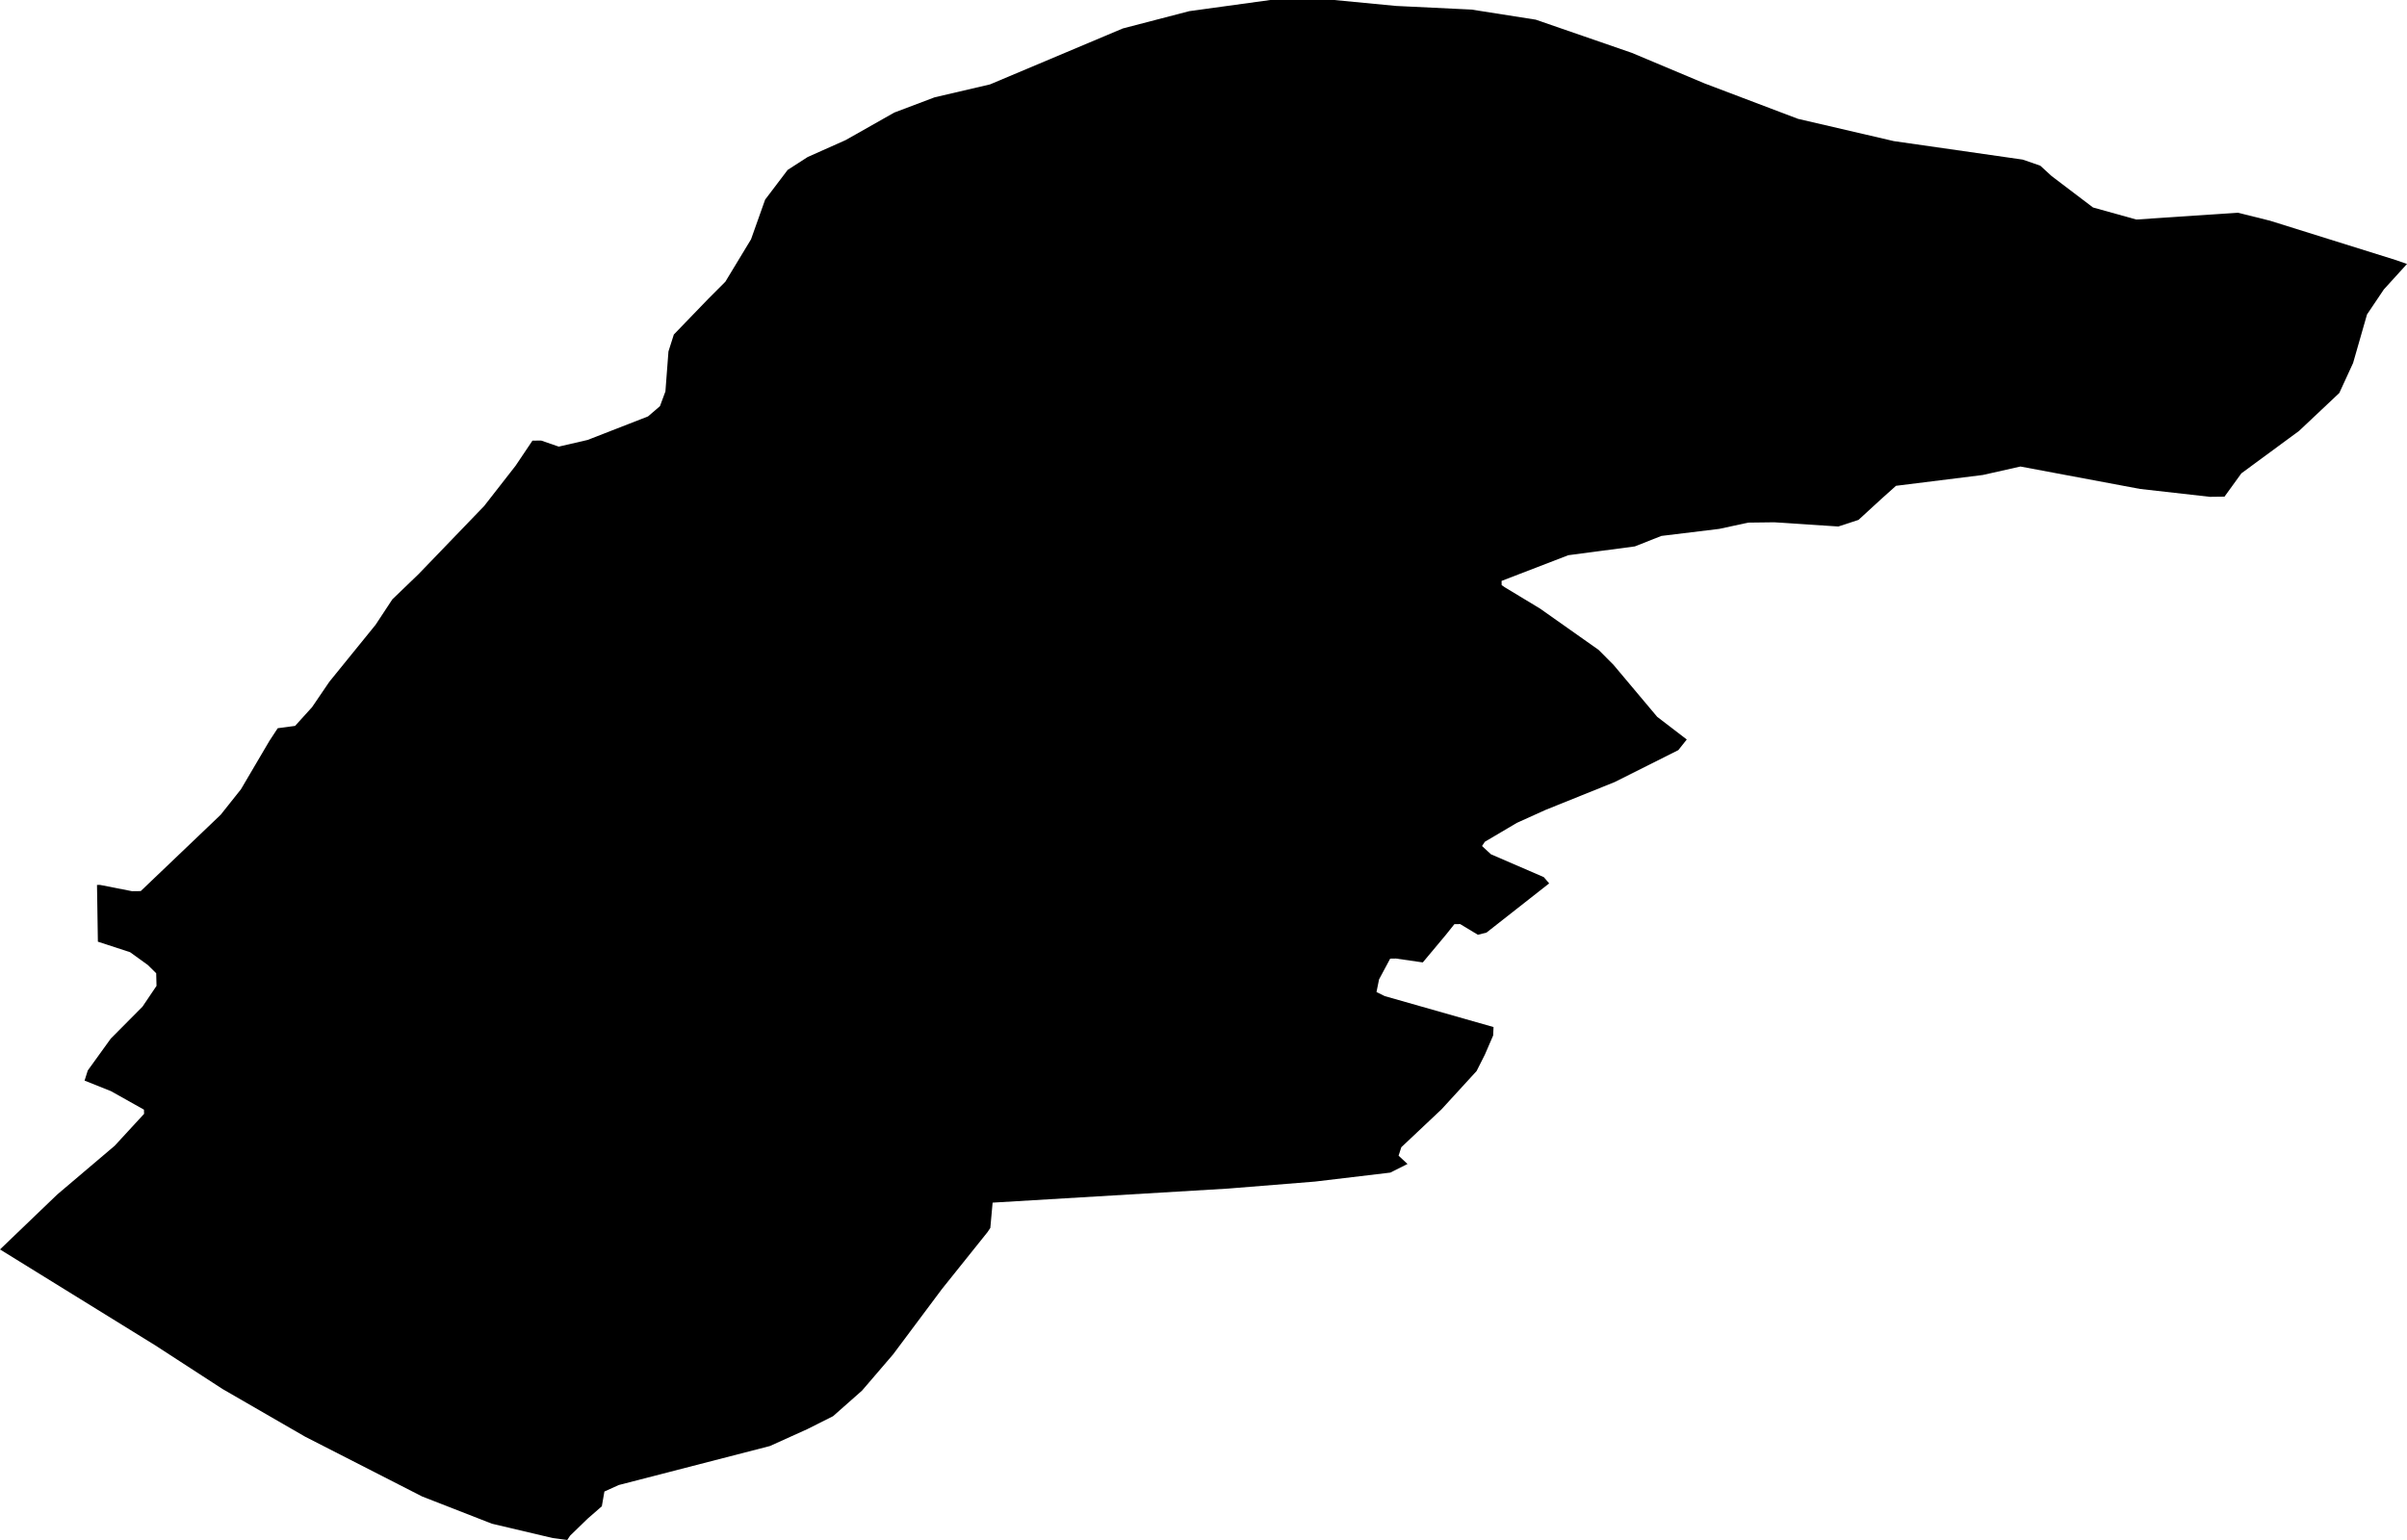 <svg width="1024" height="655.343" class="wof-locality" edtf:cessation="" edtf:inception="" id="wof-%!s(int64=1126007839)" mz:is_ceased="-1" mz:is_current="1" mz:is_deprecated="-1" mz:is_superseded="0" mz:is_superseding="0" mz:latitude="43.83496" mz:longitude="1.55611" mz:max_latitude="43.849223" mz:max_longitude="1.591232" mz:min_latitude="43.816253" mz:min_longitude="1.539715" mz:uri="https://data.whosonfirst.org/112/600/783/9/1126007839.geojson" viewBox="0 0 1024.00 655.34" wof:belongsto="85683397,102191581,404228067,404415827,85633147,1108826387,136253037,102070981" wof:country="FR" wof:id="1126007839" wof:lastmodified="1690903677" wof:name="Layrac-sur-Tarn" wof:parent_id="404415827" wof:path="112/600/783/9/1126007839.geojson" wof:placetype="locality" wof:repo="whosonfirst-data-admin-fr" wof:superseded_by="" wof:supersedes="" xmlns="http://www.w3.org/2000/svg" xmlns:edtf="x-urn:namespaces#edtf" xmlns:mz="x-urn:namespaces#mz" xmlns:wof="x-urn:namespaces#wof"><path d="M0 531.708,24.369 508.313,48.798 487.581,61.3 474.005,61.241 472.216,47.208 464.345,35.977 459.853,37.349 455.54,47.128 441.984,60.625 428.388,66.588 419.542,66.449 414.176,62.891 410.657,55.337 405.211,41.642 400.739,41.265 376.588,42.497 376.569,56.152 379.252,59.869 379.212,93.879 346.733,102.505 335.88,114.591 315.328,118.148 309.901,125.543 308.907,132.758 300.937,140.132 290.104,159.791 265.874,166.926 255.041,178.038 244.347,205.965 215.347,219.362 198.173,226.518 187.519,230.215 187.479,237.708 190.063,249.992 187.221,275.693 177.203,280.762 172.85,283.087 166.569,284.379 149.554,286.665 142.359,301.354 127.133,308.589 119.878,319.502 101.849,325.505 84.954,335.085 72.312,343.593 66.826,359.733 59.631,380.445 47.903,397.578 41.424,421.172 35.918,477.682 12.105,505.928 4.751,540.414 0,567.606 0,593.883 2.524,626.044 4.075,653.355 8.368,694.242 22.501,725.23 35.52,764.904 50.567,805.672 60.048,860.512 67.919,867.986 70.503,872.796 74.916,890.427 88.293,908.833 93.422,952.026 90.52,965.701 93.919,1019.011 110.595,1024 112.325,1014.141 123.177,1006.985 133.831,1001.062 154.484,995.198 167.245,978.045 183.404,953.536 201.433,946.361 211.351,940.179 211.431,910.443 208.072,859.538 198.531,843.557 202.129,806.606 206.74,800.325 212.365,790.645 221.25,782.078 224.053,754.846 222.264,743.715 222.403,731.431 225.067,706.784 228.068,695.534 232.52,667.189 236.277,638.805 247.209,638.845 248.998,640.097 249.873,655.164 258.977,680.069 276.548,686.41 282.908,704.995 305.031,717.597 314.692,713.999 319.224,686.907 332.819,657.549 344.646,645.325 350.172,631.689 358.222,630.496 360.031,634.293 363.549,656.774 373.269,659.059 375.932,632.405 396.863,628.727 397.797,621.194 393.245,618.729 393.285,615.131 397.797,605.292 409.564,593.883 407.914,591.418 407.954,586.688 416.78,585.594 422.166,589.093 423.895,635.386 437.074,635.227 440.652,631.729 448.742,628.191 455.778,613.283 472.057,596.149 488.217,594.996 491.815,598.793 495.333,591.478 499.01,559.436 502.827,522.445 505.808,422.285 511.791,421.311 522.545,420.119 524.334,400.719 548.564,379.928 576.391,366.729 591.776,354.406 602.669,343.414 608.194,327.532 615.37,263.23 631.967,257.128 634.73,256.035 641.011,249.992 646.279,242.518 653.534,241.326 655.343,235.144 654.528,209.284 648.425,179.588 636.837,129.777 611.375,94.674 591.1,66.031 572.515,0 531.708 Z"/></svg>